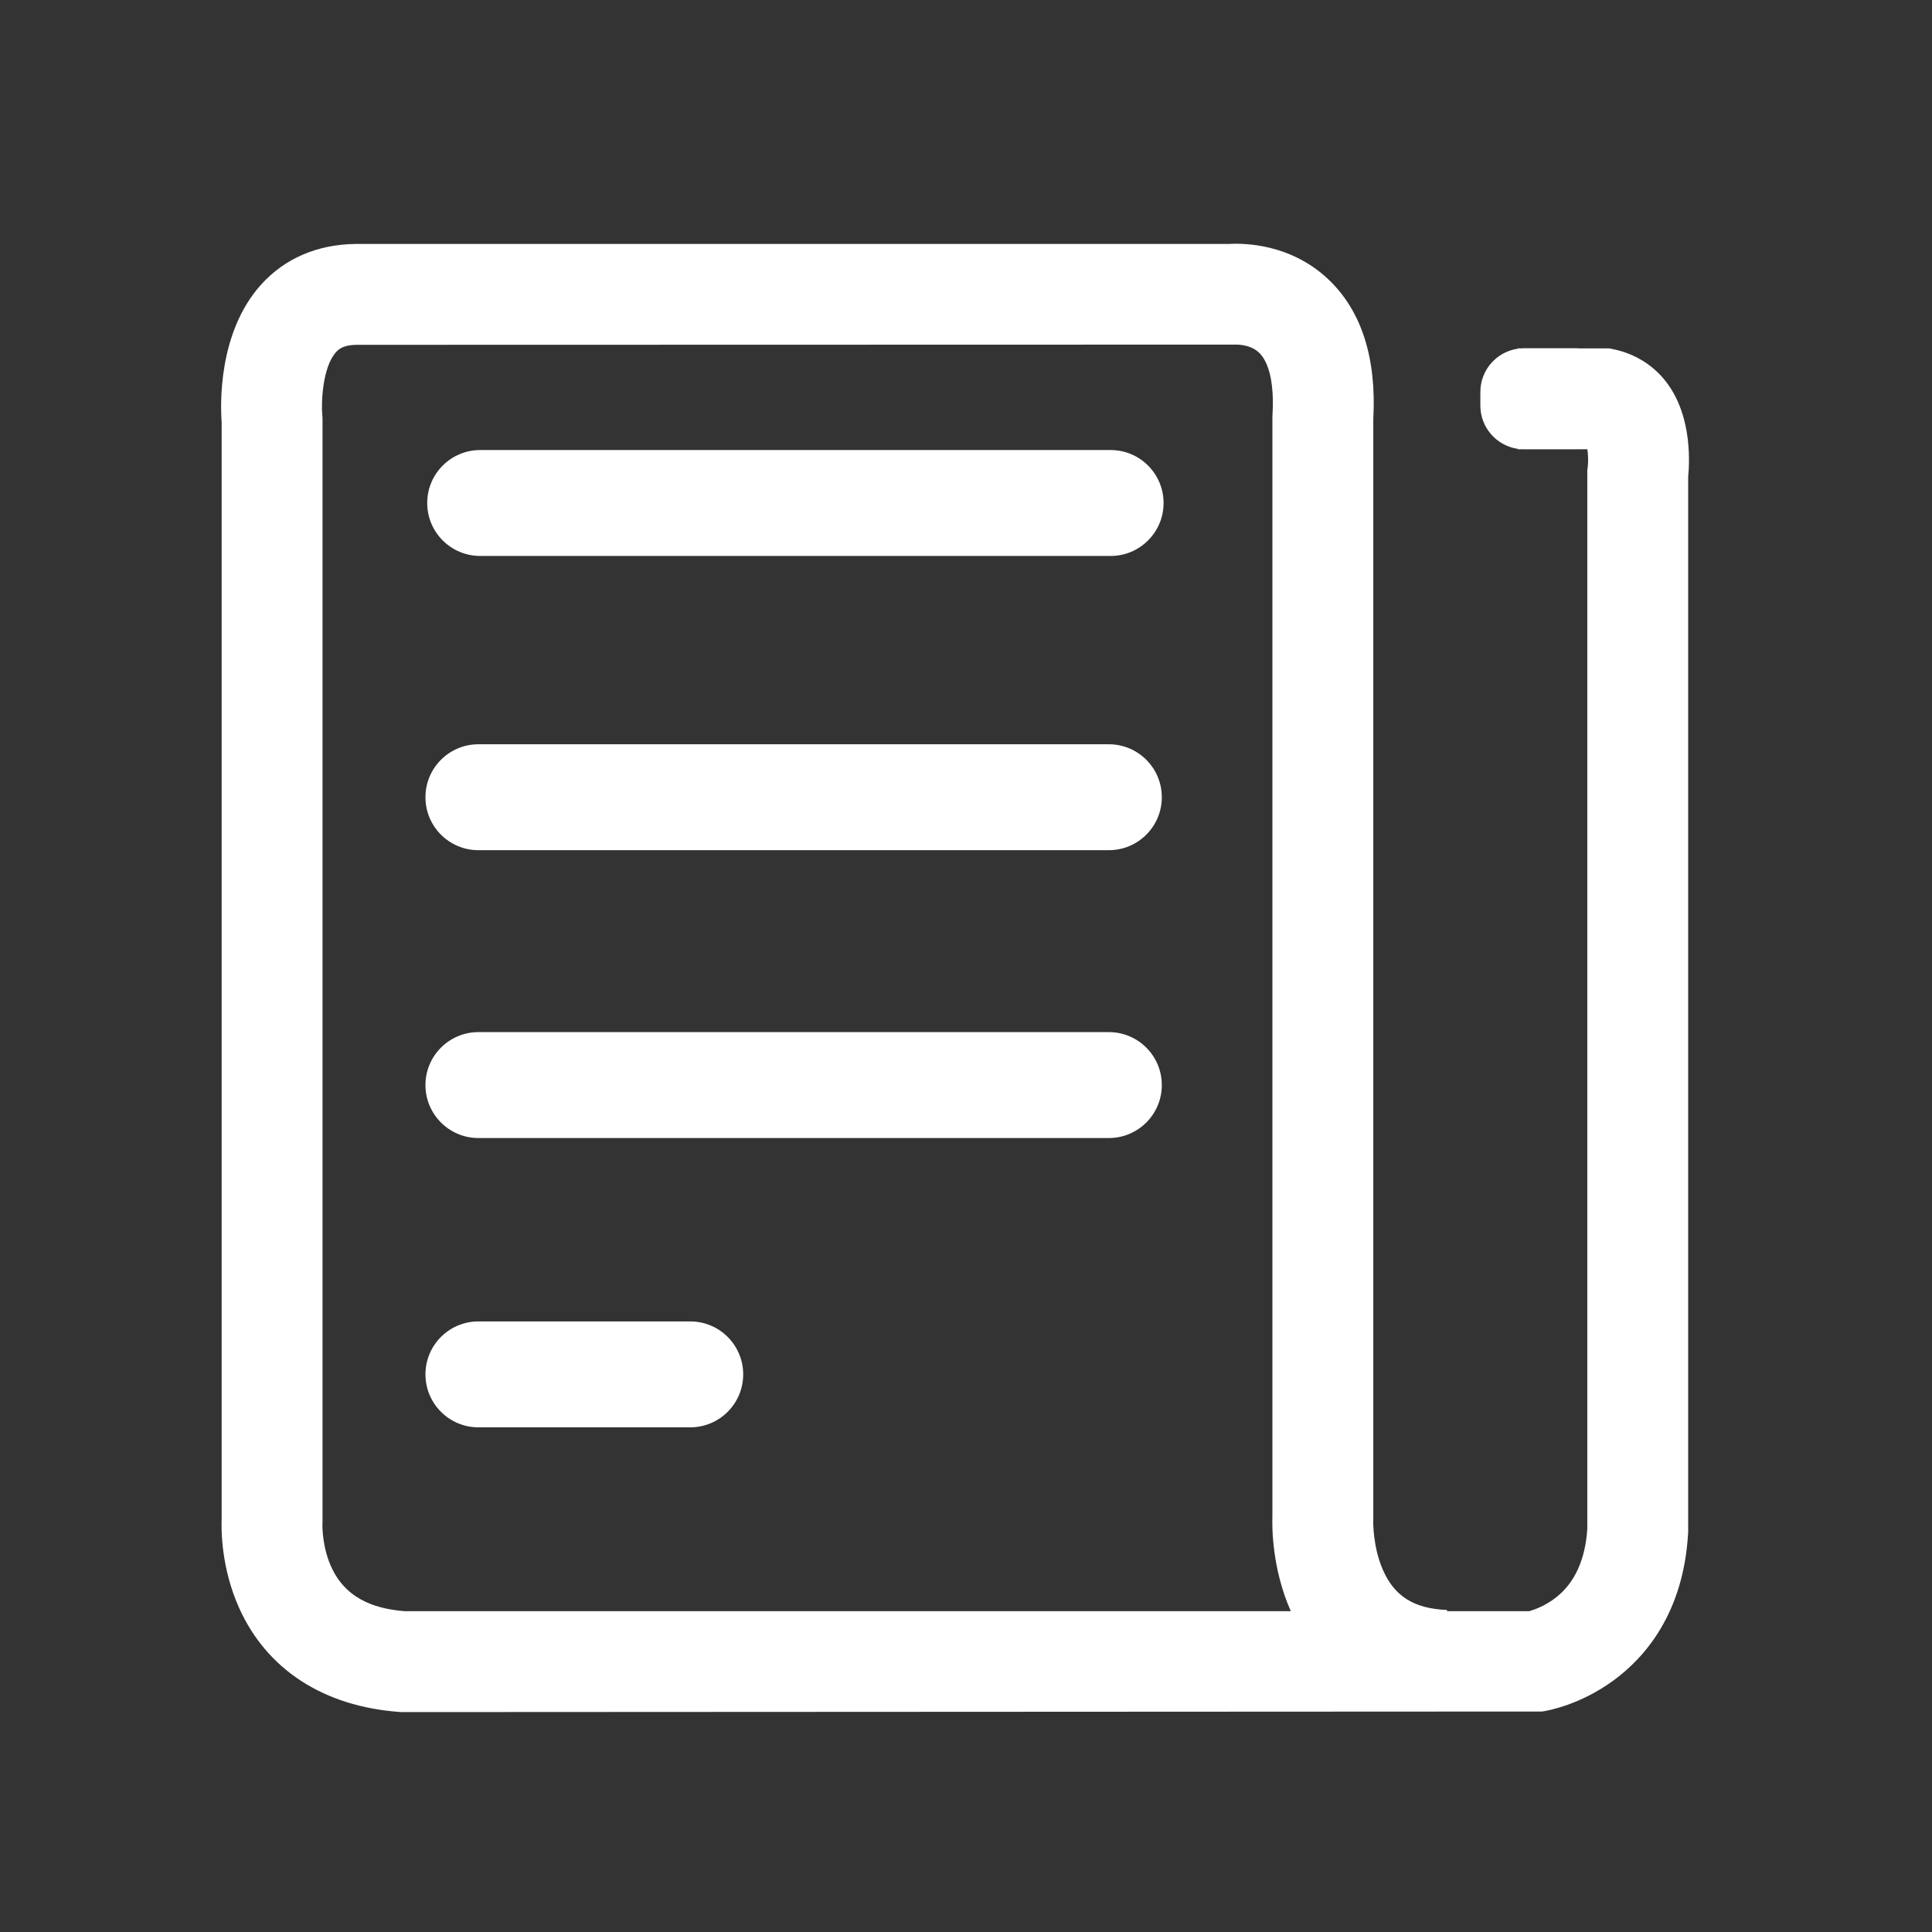 <?xml version="1.0" standalone="no"?><!DOCTYPE svg PUBLIC "-//W3C//DTD SVG 1.1//EN" "http://www.w3.org/Graphics/SVG/1.1/DTD/svg11.dtd"><svg t="1503447560359" class="icon" style="" viewBox="0 0 1024 1024" version="1.1" xmlns="http://www.w3.org/2000/svg" p-id="11299" xmlns:xlink="http://www.w3.org/1999/xlink" width="200" height="200"><rect x="0" y="0" width="1024" height="1024" fill="#333333" stroke="none"/><defs><style type="text/css">@font-face { font-family: uc-nexus-iconfont; src: url("chrome-extension://pogijhnlcfmcppgimcaccdkmbedjkmhi/res/font_9qmmi8b8jsxxbt9.woff") format("woff"), url("chrome-extension://pogijhnlcfmcppgimcaccdkmbedjkmhi/res/font_9qmmi8b8jsxxbt9.ttf") format("truetype"); }
</style></defs><path d="M893.918 228.474c-5.757-32.983-28.638-41.233-38.207-43.248l-2.723-0.574h-15.544c-0.575-0.042-1.153-0.072-1.736-0.072h-27.923c-0.584 0-1.164 0.031-1.737 0.072h-1.584v0.172c-11.219 1.612-19.845 11.261-19.845 22.928v7.219c0 11.665 8.626 21.316 19.845 22.928v0.223h2.648c0.224 0.005 0.452 0.016 0.68 0.016h27.92c0.229 0 0.452-0.011 0.68-0.016h4.949c0.422 2.819 0.532 6.566 0.19 9.55l-0.231 1.502v561.207c-1.065 16.143-6.546 28.281-16.287 36.078-5.842 4.676-11.848 6.751-14.572 7.517h-43.516l0.026-0.66c-17.347-0.676-27.815-7.193-33.931-21.124-5.352-12.187-5.205-25.207-5.174-26.525l0.032-0.416v-583.107c1.748-32.486-6.239-57.383-23.751-74.018-20.096-19.089-44.953-19.272-52.504-18.832l-462.919 0.005c-20.398 0.166-37.823 7.65-50.393 21.635-22.848 25.428-21.501 63.809-20.831 72.832v581.439c-0.219 5.405-0.307 25.713 9.248 47.013 14.656 32.673 44.871 52.263 85.076 55.155l0.956 0.069 604.618-0.301c3.212-0.486 20.144-3.563 37.762-16.433 16.707-12.201 37.14-35.639 39.583-77.97l0.046-0.767v-559.306c0.428-4.324 0.975-13.787-0.842-24.195v0zM214.726 853.978c-12.65-1.012-29.949-4.596-38.616-22.348-5.386-11.034-5.26-22.617-5.22-24.067l0.048-0.516v-585.713l-0.128-1.308c-0.6-6.081 0.004-25.279 7.259-33.352 1.703-1.897 4.34-3.838 10.97-3.91l466.149-0.113c1.46-0.011 8.022 0.152 12.35 4.479 5.378 5.374 7.832 16.988 6.911 32.702l-0.046 0.781v583.177c-0.197 5.447-0.273 27.562 9.759 50.187l-469.436-0.001zM616.715 266.601c0 15.502-12.564 28.067-28.067 28.067h-334.146c-15.502 0-28.072-12.565-28.072-28.067v0c0-15.502 12.569-28.069 28.072-28.069h334.146c15.503 0 28.067 12.566 28.067 28.069v0 0zM616.715 770.493v0z" p-id="11300" fill="#ffffff"></path><path d="M615.782 422.549c0 15.502-12.565 28.067-28.067 28.067h-334.146c-15.502 0-28.072-12.564-28.072-28.067v0c0-15.502 12.564-28.067 28.072-28.067h334.146c15.502-0.001 28.068 12.564 28.068 28.067z" p-id="11301" fill="#ffffff"></path><path d="M615.782 575.112c0 15.502-12.565 28.067-28.067 28.067h-334.146c-15.502 0-28.072-12.565-28.072-28.067v0c0-15.503 12.564-28.067 28.072-28.067h334.146c15.502-0.001 28.068 12.565 28.068 28.067z" p-id="11302" fill="#ffffff"></path><path d="M393.909 728.448c0 15.503-12.565 28.067-28.067 28.067h-112.27c-15.502 0-28.072-12.565-28.072-28.067v0c0-15.502 12.564-28.067 28.072-28.067h112.269c15.503 0 28.068 12.565 28.068 28.067v0 0zM393.909 728.448z" p-id="11303" fill="#ffffff"></path></svg>